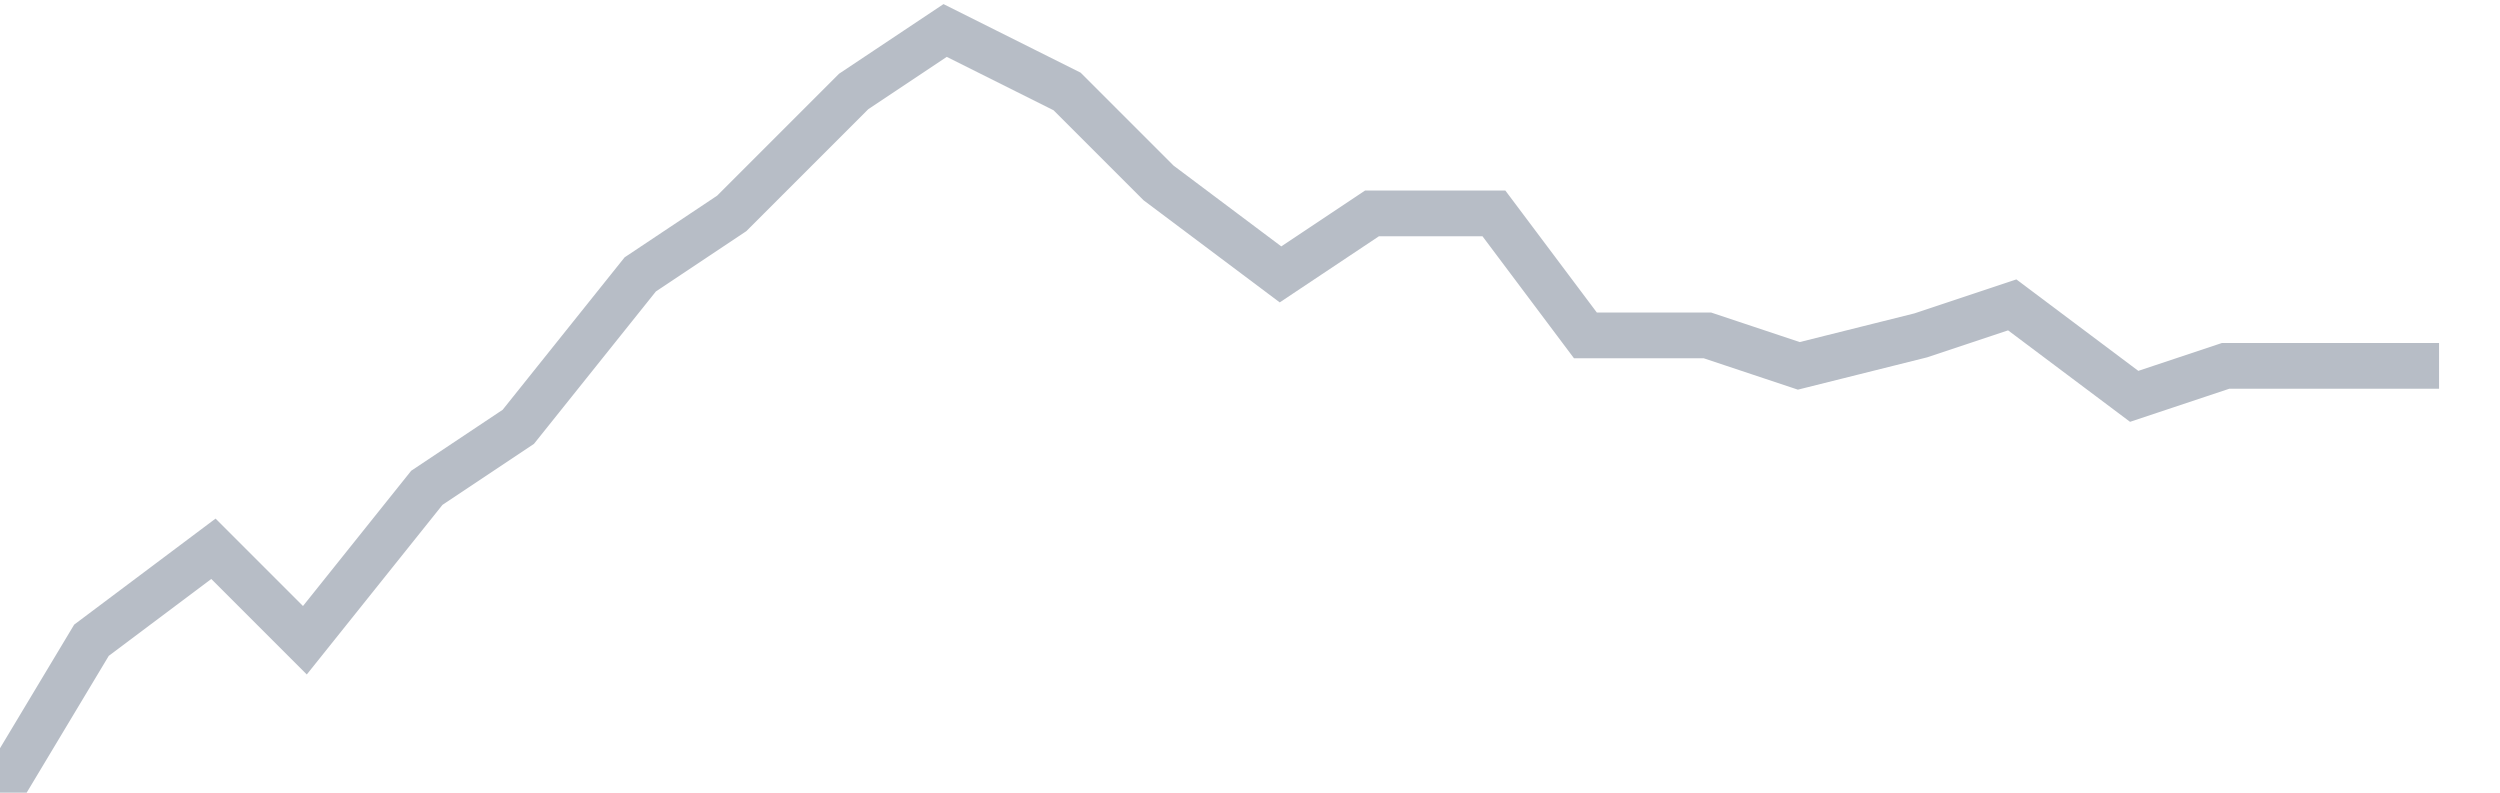 <svg width="82" height="26" fill="none" xmlns="http://www.w3.org/2000/svg"><path d="M0 26l3-5 4-3 3 3 4-5 3-2 4-5 3-2 4-4 3-2 4 2 3 3 4 3 3-2h4l3 4h4l3 1 4-1 3-1 4 3 3-1h7" stroke="#B7BDC6" stroke-width="1.5"/></svg>